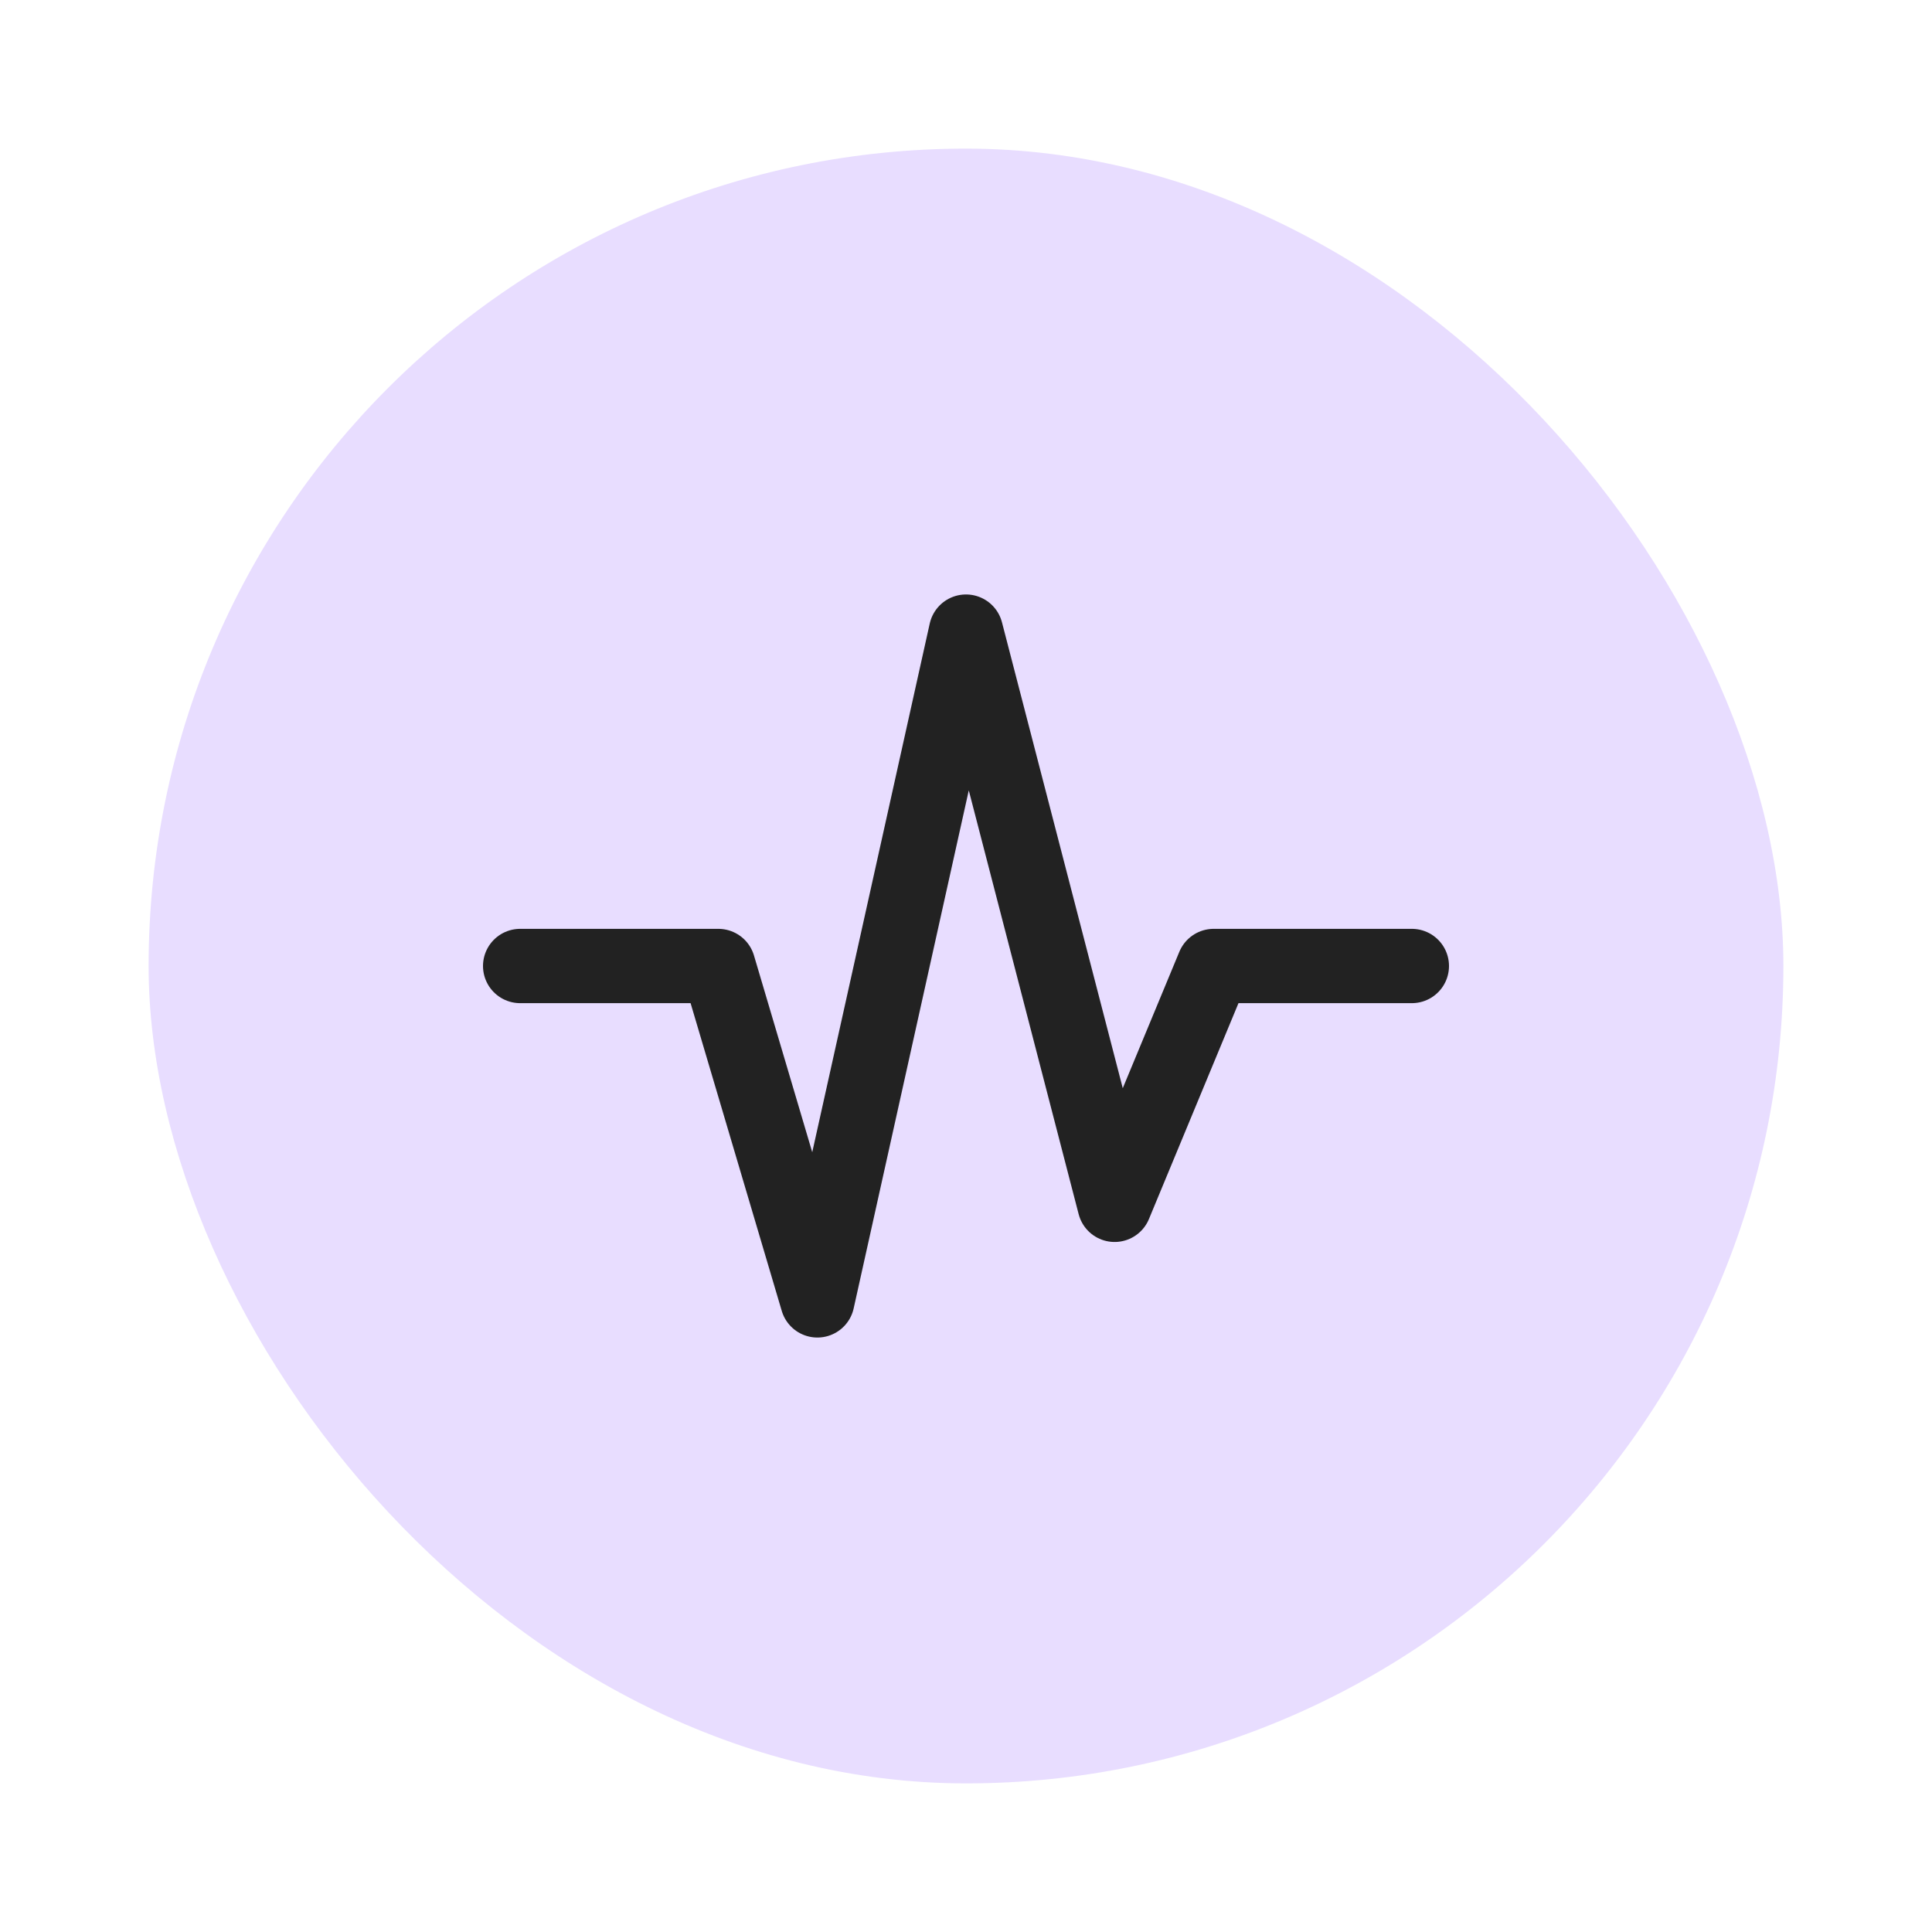 <svg width="26" height="26" viewBox="0 0 26 26" fill="none" xmlns="http://www.w3.org/2000/svg">
<g filter="url(#filter0_d_150_23225)">
<rect x="2" y="2" width="22" height="22" rx="11" fill="#E8DDFF"/>
<path d="M7 13H9.667L11 17.5L13 8.5L15 16.214L16.333 13H19" stroke="#222222" stroke-linecap="round" stroke-linejoin="round"/>
</g>
<defs>
<filter id="filter0_d_150_23225" x="0" y="0" width="26" height="26" filterUnits="userSpaceOnUse" color-interpolation-filters="sRGB">
<feFlood flood-opacity="0" result="BackgroundImageFix"/>
<feColorMatrix in="SourceAlpha" type="matrix" values="0 0 0 0 0 0 0 0 0 0 0 0 0 0 0 0 0 0 127 0" result="hardAlpha"/>
<feOffset/>
<feGaussianBlur stdDeviation="1"/>
<feComposite in2="hardAlpha" operator="out"/>
<feColorMatrix type="matrix" values="0 0 0 0 0 0 0 0 0 0 0 0 0 0 0 0 0 0 0.12 0"/>
<feBlend mode="normal" in2="BackgroundImageFix" result="effect1_dropShadow_150_23225"/>
<feBlend mode="normal" in="SourceGraphic" in2="effect1_dropShadow_150_23225" result="shape"/>
</filter>
</defs>
</svg>
